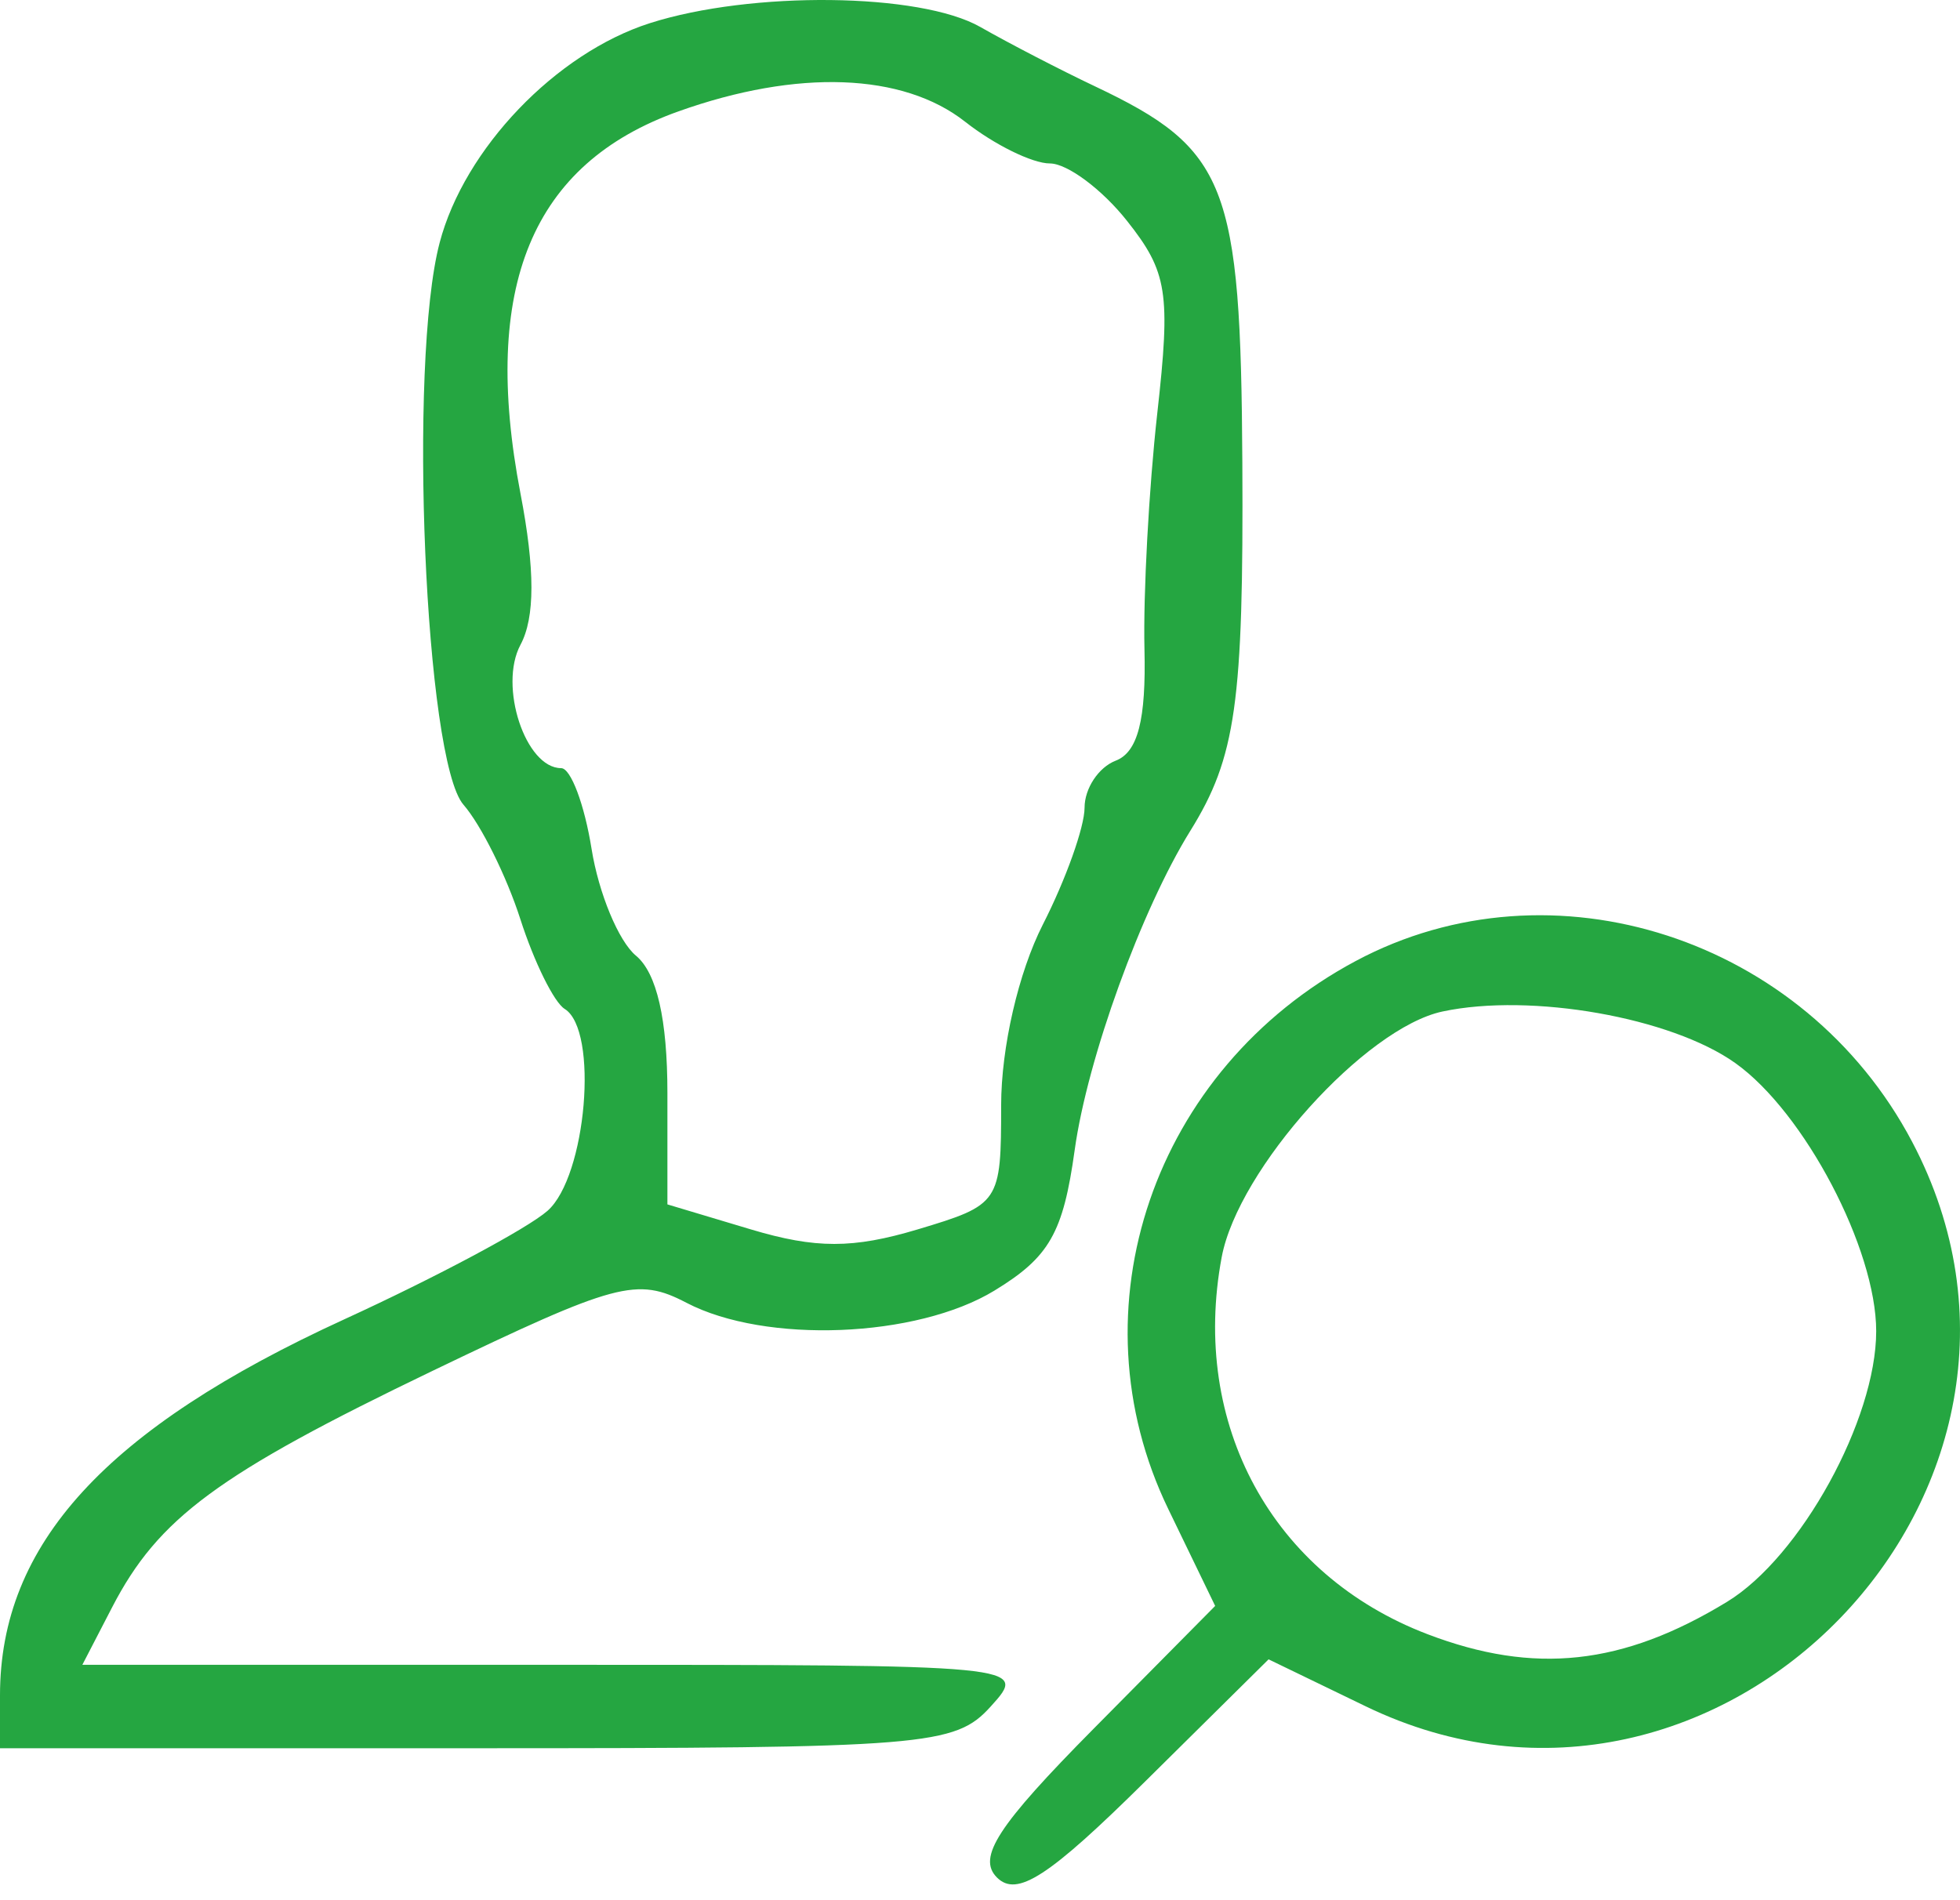 <?xml version="1.0" encoding="UTF-8"?> <svg xmlns="http://www.w3.org/2000/svg" width="66" height="64" viewBox="0 0 66 64" fill="none"><path fill-rule="evenodd" clip-rule="evenodd" d="M21.881 0.781C18.715 1.794 15.634 5.013 14.804 8.176C13.74 12.222 14.31 25.619 15.608 27.105C16.196 27.779 17.057 29.511 17.521 30.955C17.984 32.398 18.656 33.76 19.014 33.981C20.169 34.695 19.75 39.627 18.436 40.782C17.76 41.377 14.68 43.021 11.591 44.437C3.562 48.117 0 52.009 0 57.103V58.882H16.045C31.197 58.882 32.16 58.804 33.36 57.477C34.628 56.077 34.587 56.072 18.702 56.072H2.773L3.773 54.14C5.33 51.128 7.332 49.651 14.577 46.166C20.759 43.193 21.447 43.008 23.116 43.879C25.778 45.268 30.866 45.066 33.487 43.468C35.338 42.34 35.801 41.528 36.189 38.73C36.616 35.654 38.433 30.638 40.084 27.98C41.618 25.509 41.877 23.669 41.834 15.588C41.783 6.198 41.321 5.017 36.872 2.908C35.713 2.359 33.975 1.459 33.009 0.908C30.983 -0.247 25.299 -0.312 21.881 0.781ZM22.852 3.749C17.905 5.511 16.19 9.658 17.527 16.626C18.018 19.184 18.018 20.799 17.526 21.718C16.783 23.108 17.695 25.872 18.897 25.872C19.221 25.872 19.681 27.096 19.92 28.59C20.16 30.086 20.832 31.705 21.415 32.188C22.117 32.772 22.474 34.331 22.474 36.816V40.565L25.284 41.407C27.466 42.06 28.72 42.06 30.902 41.407C33.667 40.578 33.712 40.513 33.712 37.23C33.712 35.282 34.296 32.75 35.116 31.14C35.889 29.624 36.521 27.853 36.521 27.204C36.521 26.555 36.993 25.842 37.57 25.62C38.315 25.334 38.596 24.245 38.538 21.858C38.494 20.01 38.688 16.444 38.968 13.933C39.425 9.86 39.315 9.159 37.949 7.437C37.108 6.375 35.939 5.505 35.352 5.505C34.764 5.505 33.48 4.873 32.499 4.1C30.403 2.452 26.855 2.323 22.852 3.749ZM45.651 32.368C38.836 36.011 36.076 44.082 39.339 50.824L40.919 54.089L36.817 58.234C33.592 61.494 32.898 62.563 33.571 63.236C34.244 63.909 35.313 63.216 38.573 59.99L42.718 55.888L45.983 57.468C57.889 63.231 70.555 50.139 64.384 38.449C60.764 31.592 52.265 28.832 45.651 32.368ZM48.58 34.067C45.971 34.619 41.696 39.372 41.139 42.34C40.082 47.977 42.847 53.047 48.067 55.04C51.664 56.414 54.645 56.092 58.158 53.949C60.63 52.441 63.178 47.815 63.178 44.835C63.178 42.062 60.762 37.463 58.435 35.806C56.275 34.267 51.559 33.435 48.58 34.067Z" fill="#25A641"></path></svg> 